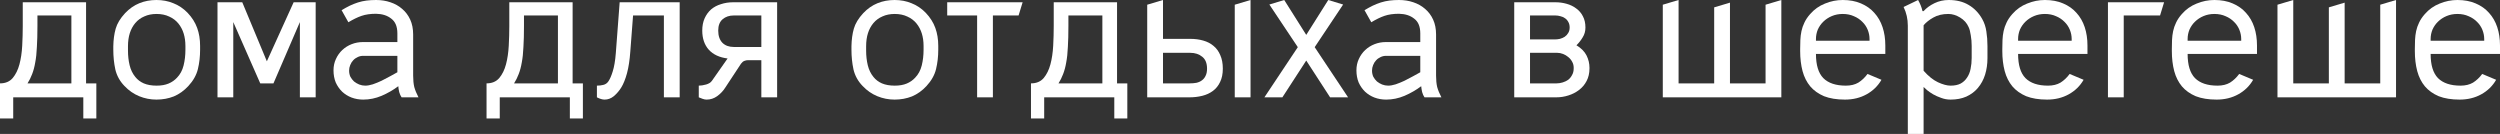 <?xml version="1.0" encoding="UTF-8"?> <svg xmlns="http://www.w3.org/2000/svg" width="280" height="15" viewBox="0 0 280 15" fill="none"><rect x="0" y="0" width="280" height="15" fill="#333333" stroke="none"/><path d="M0 13.268V9.338C0.603 9.338 1.076 9.141 1.418 8.746C1.761 8.338 2.014 7.824 2.179 7.204C2.343 6.585 2.446 5.894 2.487 5.134C2.528 4.373 2.549 3.634 2.549 2.915V0.254H9.639V9.338H10.79V13.268H9.331V10.901H1.48V13.268H0ZM3.083 9.338H7.995V1.732H4.193V2.915C4.193 3.817 4.172 4.599 4.131 5.261C4.104 5.923 4.042 6.5 3.946 6.993C3.864 7.486 3.747 7.923 3.597 8.303C3.46 8.669 3.288 9.014 3.083 9.338Z" fill="white"></path><path d="M20.767 5.577V5.155C20.767 4.127 20.507 3.289 19.986 2.641C19.712 2.303 19.369 2.042 18.959 1.859C18.547 1.662 18.075 1.563 17.54 1.563C17.02 1.563 16.561 1.655 16.163 1.838C15.766 2.007 15.43 2.254 15.156 2.577C14.608 3.225 14.334 4.092 14.334 5.176V5.662C14.334 6.254 14.396 6.803 14.519 7.31C14.642 7.817 14.855 8.254 15.156 8.62C15.403 8.93 15.718 9.169 16.102 9.338C16.499 9.507 16.979 9.592 17.54 9.592C18.061 9.592 18.506 9.514 18.876 9.359C19.246 9.204 19.561 8.986 19.822 8.704C20.178 8.338 20.425 7.88 20.562 7.331C20.699 6.782 20.767 6.197 20.767 5.577ZM21.096 9.634C20.616 10.155 20.075 10.542 19.472 10.796C18.869 11.035 18.219 11.155 17.52 11.155C16.848 11.155 16.204 11.028 15.588 10.775C14.971 10.521 14.423 10.141 13.944 9.634C13.423 9.099 13.08 8.479 12.916 7.775C12.765 7.07 12.69 6.338 12.69 5.577V5.176C12.704 4.444 12.793 3.789 12.957 3.211C13.121 2.634 13.471 2.056 14.005 1.479C14.485 0.972 15.019 0.599 15.608 0.359C16.198 0.12 16.835 0 17.52 0C18.205 0 18.835 0.12 19.411 0.359C20 0.585 20.534 0.944 21.014 1.437C21.507 1.958 21.863 2.521 22.082 3.127C22.302 3.732 22.411 4.401 22.411 5.134V5.577C22.411 6.338 22.329 7.056 22.165 7.732C22 8.408 21.644 9.042 21.096 9.634Z" fill="white"></path><path d="M35.355 0.254V10.901H33.587V2.472L30.628 9.338H29.148L26.127 2.472V10.901H24.359V0.254H27.134L29.888 6.866L32.888 0.254H35.355Z" fill="white"></path><path d="M40.909 9.592C41.156 9.592 41.437 9.542 41.752 9.444C42.081 9.331 42.41 9.197 42.738 9.042C43.081 8.873 43.403 8.704 43.704 8.535C44.02 8.366 44.287 8.218 44.506 8.092V6.254H40.663C40.443 6.254 40.238 6.303 40.046 6.401C39.854 6.486 39.69 6.606 39.553 6.761C39.416 6.901 39.306 7.077 39.224 7.289C39.142 7.486 39.1 7.69 39.1 7.901C39.1 8.155 39.148 8.387 39.244 8.599C39.354 8.796 39.491 8.972 39.655 9.127C39.834 9.268 40.025 9.38 40.231 9.465C40.45 9.549 40.676 9.592 40.909 9.592ZM42.122 0C42.697 0 43.232 0.085 43.725 0.254C44.232 0.423 44.67 0.669 45.04 0.993C45.424 1.317 45.725 1.718 45.945 2.197C46.164 2.676 46.273 3.232 46.273 3.866V8.472C46.273 8.965 46.315 9.387 46.397 9.739C46.493 10.091 46.65 10.479 46.87 10.901H44.979C44.869 10.746 44.78 10.549 44.711 10.31C44.657 10.07 44.622 9.852 44.609 9.655C44.047 10.078 43.423 10.437 42.738 10.732C42.067 11.014 41.382 11.155 40.683 11.155C40.217 11.155 39.779 11.078 39.368 10.922C38.97 10.768 38.621 10.549 38.319 10.268C38.018 9.972 37.778 9.627 37.6 9.232C37.436 8.824 37.353 8.373 37.353 7.88C37.353 7.415 37.443 6.993 37.621 6.613C37.799 6.218 38.039 5.88 38.34 5.599C38.642 5.317 38.991 5.099 39.388 4.944C39.786 4.789 40.203 4.711 40.642 4.711H44.506V3.739C44.506 2.979 44.28 2.43 43.828 2.092C43.389 1.739 42.821 1.556 42.122 1.542C41.492 1.542 40.95 1.62 40.498 1.775C40.046 1.93 39.553 2.169 39.018 2.493L38.258 1.141C38.587 0.944 38.895 0.775 39.183 0.634C39.484 0.493 39.786 0.373 40.087 0.275C40.402 0.176 40.724 0.106 41.053 0.063C41.382 0.021 41.738 0 42.122 0Z" fill="white"></path><path d="M54.493 13.268V9.338C55.096 9.338 55.569 9.141 55.911 8.746C56.254 8.338 56.508 7.824 56.672 7.204C56.836 6.585 56.939 5.894 56.98 5.134C57.021 4.373 57.042 3.634 57.042 2.915V0.254H64.133V9.338H65.284V13.268H63.824V10.901H55.973V13.268H54.493ZM57.576 9.338H62.488V1.732H58.686V2.915C58.686 3.817 58.666 4.599 58.624 5.261C58.597 5.923 58.535 6.5 58.44 6.993C58.357 7.486 58.241 7.923 58.09 8.303C57.953 8.669 57.782 9.014 57.576 9.338Z" fill="white"></path><path d="M68.129 9.127C68.307 8.873 68.471 8.5 68.622 8.007C68.786 7.5 68.903 6.817 68.971 5.958L69.403 0.254H76.124V10.901H74.356V1.732H70.903L70.595 5.768C70.526 6.725 70.403 7.535 70.225 8.197C70.047 8.859 69.828 9.401 69.567 9.824C69.334 10.19 69.06 10.507 68.745 10.775C68.43 11.028 68.088 11.155 67.718 11.155C67.471 11.155 67.183 11.07 66.854 10.901V9.592C67.115 9.592 67.354 9.563 67.574 9.507C67.807 9.451 67.992 9.324 68.129 9.127Z" fill="white"></path><path d="M81.489 6.549C80.585 6.437 79.886 6.113 79.392 5.577C78.899 5.028 78.653 4.31 78.653 3.423C78.653 2.901 78.742 2.444 78.92 2.049C79.098 1.655 79.338 1.324 79.639 1.056C79.954 0.789 80.324 0.592 80.749 0.465C81.174 0.324 81.626 0.254 82.105 0.254H87.038V10.901H85.27V6.739H83.791C83.64 6.739 83.496 6.768 83.359 6.824C83.222 6.88 83.099 6.986 82.989 7.141L81.222 9.824C80.989 10.19 80.687 10.507 80.317 10.775C79.961 11.028 79.57 11.155 79.146 11.155C78.995 11.155 78.844 11.127 78.694 11.07C78.557 11.028 78.413 10.972 78.262 10.901V9.592C78.509 9.592 78.783 9.549 79.084 9.465C79.385 9.38 79.605 9.239 79.742 9.042L81.489 6.549ZM85.27 1.732H82.188C81.681 1.732 81.263 1.873 80.934 2.155C80.605 2.437 80.441 2.859 80.441 3.423C80.441 4.014 80.598 4.472 80.913 4.796C81.228 5.106 81.653 5.261 82.188 5.261H85.27V1.732Z" fill="white"></path><path d="M103.44 5.577V5.155C103.44 4.127 103.18 3.289 102.659 2.641C102.385 2.303 102.043 2.042 101.632 1.859C101.221 1.662 100.748 1.563 100.214 1.563C99.693 1.563 99.234 1.655 98.837 1.838C98.439 2.007 98.103 2.254 97.829 2.577C97.281 3.225 97.007 4.092 97.007 5.176V5.662C97.007 6.254 97.069 6.803 97.192 7.31C97.316 7.817 97.528 8.254 97.829 8.62C98.076 8.93 98.391 9.169 98.775 9.338C99.172 9.507 99.652 9.592 100.214 9.592C100.734 9.592 101.18 9.514 101.55 9.359C101.92 9.204 102.235 8.986 102.495 8.704C102.851 8.338 103.098 7.88 103.235 7.331C103.372 6.782 103.44 6.197 103.44 5.577ZM103.769 9.634C103.29 10.155 102.748 10.542 102.146 10.796C101.543 11.035 100.892 11.155 100.193 11.155C99.522 11.155 98.878 11.028 98.261 10.775C97.644 10.521 97.096 10.141 96.617 9.634C96.096 9.099 95.754 8.479 95.589 7.775C95.439 7.07 95.363 6.338 95.363 5.577V5.176C95.377 4.444 95.466 3.789 95.63 3.211C95.795 2.634 96.144 2.056 96.678 1.479C97.158 0.972 97.692 0.599 98.282 0.359C98.871 0.12 99.508 0 100.193 0C100.878 0 101.508 0.12 102.084 0.359C102.673 0.585 103.208 0.944 103.687 1.437C104.18 1.958 104.537 2.521 104.756 3.127C104.975 3.732 105.085 4.401 105.085 5.134V5.577C105.085 6.338 105.002 7.056 104.838 7.732C104.674 8.408 104.317 9.042 103.769 9.634Z" fill="white"></path><path d="M111.204 1.732V10.901H109.437V1.732H106.087V0.254H114.534L114.082 1.732H111.204Z" fill="white"></path><path d="M115.47 13.268V9.338C116.073 9.338 116.545 9.141 116.888 8.746C117.23 8.338 117.484 7.824 117.648 7.204C117.813 6.585 117.915 5.894 117.957 5.134C117.998 4.373 118.018 3.634 118.018 2.915V0.254H125.109V9.338H126.26V13.268H124.801V10.901H116.949V13.268H115.47ZM118.553 9.338H123.465V1.732H119.662V2.915C119.662 3.817 119.642 4.599 119.601 5.261C119.573 5.923 119.512 6.5 119.416 6.993C119.334 7.486 119.217 7.923 119.066 8.303C118.929 8.669 118.758 9.014 118.553 9.338Z" fill="white"></path><path d="M140.06 0V10.901H138.292V0.528L140.06 0ZM136.956 7.69C136.956 8.282 136.853 8.782 136.648 9.19C136.456 9.599 136.189 9.93 135.846 10.183C135.504 10.437 135.106 10.62 134.654 10.732C134.202 10.845 133.722 10.901 133.216 10.901H128.488V0.528L130.256 0V4.352H133.298C133.832 4.352 134.319 4.415 134.757 4.542C135.209 4.669 135.593 4.866 135.908 5.134C136.237 5.401 136.49 5.746 136.668 6.169C136.86 6.592 136.956 7.099 136.956 7.69ZM135.189 7.69C135.189 7.085 135.01 6.641 134.654 6.359C134.298 6.063 133.846 5.915 133.298 5.915H130.256V9.338H133.216C133.503 9.338 133.764 9.317 133.997 9.275C134.243 9.218 134.449 9.127 134.613 9C134.791 8.873 134.928 8.704 135.024 8.493C135.134 8.282 135.189 8.014 135.189 7.69Z" fill="white"></path><path d="M146.299 6.782L143.627 10.901H141.613L145.354 5.282L142.168 0.507L143.833 0L146.299 3.908L148.766 0L150.431 0.507L147.245 5.282L150.985 10.901H148.971L146.299 6.782Z" fill="white"></path><path d="M155.476 9.592C155.722 9.592 156.003 9.542 156.318 9.444C156.647 9.331 156.976 9.197 157.305 9.042C157.647 8.873 157.969 8.704 158.271 8.535C158.586 8.366 158.853 8.218 159.072 8.092V6.254H155.229C155.01 6.254 154.804 6.303 154.612 6.401C154.421 6.486 154.256 6.606 154.119 6.761C153.982 6.901 153.872 7.077 153.79 7.289C153.708 7.486 153.667 7.69 153.667 7.901C153.667 8.155 153.715 8.387 153.811 8.599C153.92 8.796 154.057 8.972 154.222 9.127C154.4 9.268 154.592 9.38 154.797 9.465C155.017 9.549 155.243 9.592 155.476 9.592ZM156.688 0C157.264 0 157.798 0.085 158.291 0.254C158.798 0.423 159.237 0.669 159.607 0.993C159.99 1.317 160.292 1.718 160.511 2.197C160.73 2.676 160.84 3.232 160.84 3.866V8.472C160.84 8.965 160.881 9.387 160.963 9.739C161.059 10.091 161.217 10.479 161.436 10.901H159.545C159.435 10.746 159.346 10.549 159.278 10.31C159.223 10.07 159.189 9.852 159.175 9.655C158.613 10.078 157.99 10.437 157.305 10.732C156.633 11.014 155.948 11.155 155.25 11.155C154.784 11.155 154.345 11.078 153.934 10.922C153.537 10.768 153.187 10.549 152.886 10.268C152.584 9.972 152.345 9.627 152.167 9.232C152.002 8.824 151.92 8.373 151.92 7.88C151.92 7.415 152.009 6.993 152.187 6.613C152.365 6.218 152.605 5.88 152.906 5.599C153.208 5.317 153.557 5.099 153.955 4.944C154.352 4.789 154.77 4.711 155.208 4.711H159.072V3.739C159.072 2.979 158.846 2.43 158.394 2.092C157.956 1.739 157.387 1.556 156.688 1.542C156.058 1.542 155.517 1.62 155.065 1.775C154.612 1.93 154.119 2.169 153.585 2.493L152.824 1.141C153.153 0.944 153.461 0.775 153.749 0.634C154.051 0.493 154.352 0.373 154.653 0.275C154.969 0.176 155.291 0.106 155.619 0.063C155.948 0.021 156.305 0 156.688 0Z" fill="white"></path><path d="M174.136 4.415C174.328 4.415 174.52 4.394 174.712 4.352C174.917 4.296 175.096 4.218 175.246 4.12C175.411 4.007 175.541 3.866 175.637 3.697C175.746 3.528 175.801 3.324 175.801 3.085C175.801 2.845 175.753 2.641 175.657 2.472C175.561 2.289 175.438 2.148 175.287 2.049C175.137 1.937 174.965 1.859 174.774 1.817C174.582 1.761 174.39 1.732 174.198 1.732H171.362V4.415H174.136ZM171.362 5.915V9.338H174.342C174.561 9.338 174.787 9.303 175.02 9.232C175.253 9.162 175.459 9.063 175.637 8.937C175.815 8.796 175.959 8.62 176.068 8.408C176.192 8.197 176.253 7.951 176.253 7.669V7.585C176.253 7.345 176.199 7.127 176.089 6.93C175.979 6.718 175.835 6.542 175.657 6.401C175.479 6.246 175.28 6.127 175.061 6.042C174.842 5.958 174.623 5.915 174.404 5.915H171.362ZM176.562 5.07C177.096 5.394 177.473 5.775 177.692 6.211C177.911 6.648 178.021 7.106 178.021 7.585V7.669C178.021 8.204 177.911 8.676 177.692 9.085C177.486 9.479 177.206 9.81 176.849 10.078C176.507 10.345 176.109 10.549 175.657 10.69C175.219 10.831 174.767 10.901 174.301 10.901H169.594V0.254H174.219C174.643 0.254 175.054 0.31 175.452 0.423C175.863 0.535 176.226 0.711 176.541 0.951C176.856 1.176 177.103 1.465 177.281 1.817C177.473 2.169 177.569 2.592 177.569 3.085C177.569 3.493 177.466 3.859 177.26 4.183C177.069 4.507 176.836 4.803 176.562 5.07Z" fill="white"></path><path d="M193.756 0.296V9.338H197.743V0.528L199.51 0V10.901H186.233V0.528L188.001 0V9.338H191.988V0.824L193.756 0.296Z" fill="white"></path><path d="M203.387 6.042C203.387 7.282 203.661 8.183 204.209 8.746C204.771 9.31 205.613 9.592 206.737 9.592C207.285 9.592 207.751 9.479 208.134 9.254C208.518 9.014 208.861 8.69 209.162 8.282L210.724 8.937C210.327 9.627 209.772 10.169 209.059 10.563C208.347 10.958 207.538 11.155 206.634 11.155C205.716 11.155 204.935 11.028 204.291 10.775C203.661 10.507 203.147 10.141 202.75 9.676C202.352 9.197 202.064 8.627 201.886 7.965C201.708 7.289 201.619 6.542 201.619 5.725V5.493C201.619 5.141 201.626 4.803 201.64 4.479C201.653 4.141 201.695 3.81 201.763 3.486C201.832 3.162 201.941 2.845 202.092 2.535C202.243 2.211 202.455 1.894 202.729 1.585C203.195 1.049 203.75 0.655 204.394 0.401C205.038 0.134 205.702 0 206.387 0C207.155 0 207.833 0.127 208.422 0.38C209.025 0.634 209.525 0.986 209.923 1.437C210.334 1.887 210.642 2.423 210.847 3.042C211.053 3.662 211.156 4.345 211.156 5.092V6.042H203.387ZM203.387 4.563H209.388V4.373C209.388 4.021 209.32 3.676 209.183 3.338C209.046 3 208.847 2.704 208.587 2.451C208.326 2.183 208.011 1.972 207.641 1.817C207.271 1.648 206.853 1.563 206.387 1.563C205.949 1.563 205.545 1.641 205.175 1.796C204.805 1.951 204.483 2.162 204.209 2.43C203.948 2.683 203.743 2.979 203.592 3.317C203.455 3.655 203.387 4.007 203.387 4.373V4.563Z" fill="white"></path><path d="M218.259 0C219.122 0 219.862 0.183 220.479 0.549C221.109 0.915 221.616 1.437 222 2.113C222.246 2.549 222.404 3.021 222.473 3.528C222.555 4.035 222.596 4.577 222.596 5.155V6.507C222.596 7.169 222.507 7.789 222.329 8.366C222.151 8.93 221.883 9.423 221.527 9.845C221.185 10.254 220.753 10.578 220.232 10.817C219.725 11.042 219.136 11.155 218.465 11.155C218.095 11.155 217.745 11.091 217.416 10.965C217.088 10.852 216.786 10.718 216.512 10.563C216.252 10.409 216.026 10.254 215.834 10.099C215.656 9.944 215.526 9.824 215.443 9.739V15H213.676V2.873C213.676 2.127 213.518 1.43 213.203 0.782L214.827 0C214.936 0.197 215.032 0.394 215.115 0.592C215.197 0.789 215.265 1.007 215.32 1.246H215.443C215.759 0.894 216.163 0.599 216.656 0.359C217.149 0.12 217.684 0 218.259 0ZM218.218 1.563C217.56 1.563 216.999 1.697 216.533 1.965C216.081 2.218 215.717 2.507 215.443 2.831V7.923C215.978 8.528 216.512 8.958 217.047 9.211C217.595 9.465 218.067 9.592 218.465 9.592C218.917 9.592 219.294 9.514 219.595 9.359C219.897 9.19 220.136 8.965 220.314 8.683C220.506 8.401 220.636 8.077 220.705 7.711C220.787 7.331 220.828 6.923 220.828 6.486V5.155C220.828 4.732 220.794 4.331 220.726 3.951C220.671 3.556 220.588 3.246 220.479 3.021C220.287 2.585 219.972 2.232 219.533 1.965C219.095 1.697 218.657 1.563 218.218 1.563Z" fill="white"></path><path d="M226.027 6.042C226.027 7.282 226.301 8.183 226.849 8.746C227.411 9.31 228.254 9.592 229.377 9.592C229.925 9.592 230.391 9.479 230.775 9.254C231.158 9.014 231.501 8.69 231.802 8.282L233.364 8.937C232.967 9.627 232.412 10.169 231.7 10.563C230.987 10.958 230.179 11.155 229.274 11.155C228.356 11.155 227.575 11.028 226.931 10.775C226.301 10.507 225.787 10.141 225.39 9.676C224.993 9.197 224.705 8.627 224.527 7.965C224.349 7.289 224.259 6.542 224.259 5.725V5.493C224.259 5.141 224.266 4.803 224.28 4.479C224.294 4.141 224.335 3.81 224.403 3.486C224.472 3.162 224.581 2.845 224.732 2.535C224.883 2.211 225.095 1.894 225.369 1.585C225.835 1.049 226.39 0.655 227.034 0.401C227.678 0.134 228.343 0 229.028 0C229.795 0 230.473 0.127 231.062 0.38C231.665 0.634 232.166 0.986 232.563 1.437C232.974 1.887 233.282 2.423 233.488 3.042C233.693 3.662 233.796 4.345 233.796 5.092V6.042H226.027ZM226.027 4.563H232.028V4.373C232.028 4.021 231.96 3.676 231.823 3.338C231.686 3 231.487 2.704 231.227 2.451C230.967 2.183 230.651 1.972 230.281 1.817C229.912 1.648 229.494 1.563 229.028 1.563C228.589 1.563 228.185 1.641 227.815 1.796C227.445 1.951 227.123 2.162 226.849 2.43C226.589 2.683 226.383 2.979 226.233 3.317C226.096 3.655 226.027 4.007 226.027 4.373V4.563Z" fill="white"></path><path d="M237.858 1.732V10.901H236.09V0.254H242.379L241.927 1.732H237.858Z" fill="white"></path><path d="M245.014 6.042C245.014 7.282 245.288 8.183 245.837 8.746C246.398 9.31 247.241 9.592 248.365 9.592C248.913 9.592 249.378 9.479 249.762 9.254C250.146 9.014 250.488 8.69 250.79 8.282L252.352 8.937C251.954 9.627 251.4 10.169 250.687 10.563C249.975 10.958 249.166 11.155 248.262 11.155C247.344 11.155 246.563 11.028 245.919 10.775C245.288 10.507 244.775 10.141 244.377 9.676C243.98 9.197 243.692 8.627 243.514 7.965C243.336 7.289 243.247 6.542 243.247 5.725V5.493C243.247 5.141 243.254 4.803 243.267 4.479C243.281 4.141 243.322 3.81 243.391 3.486C243.459 3.162 243.569 2.845 243.72 2.535C243.87 2.211 244.083 1.894 244.357 1.585C244.823 1.049 245.378 0.655 246.021 0.401C246.665 0.134 247.33 0 248.015 0C248.782 0 249.461 0.127 250.05 0.38C250.653 0.634 251.153 0.986 251.55 1.437C251.961 1.887 252.27 2.423 252.475 3.042C252.681 3.662 252.783 4.345 252.783 5.092V6.042H245.014ZM245.014 4.563H251.016V4.373C251.016 4.021 250.947 3.676 250.81 3.338C250.673 3 250.475 2.704 250.214 2.451C249.954 2.183 249.639 1.972 249.269 1.817C248.899 1.648 248.481 1.563 248.015 1.563C247.577 1.563 247.172 1.641 246.803 1.796C246.433 1.951 246.111 2.162 245.837 2.43C245.576 2.683 245.371 2.979 245.22 3.317C245.083 3.655 245.014 4.007 245.014 4.373V4.563Z" fill="white"></path><path d="M262.6 0.296V9.338H266.587V0.528L268.355 0V10.901H255.077V0.528L256.845 0V9.338H260.832V0.824L262.6 0.296Z" fill="white"></path><path d="M272.231 6.042C272.231 7.282 272.505 8.183 273.053 8.746C273.615 9.31 274.458 9.592 275.581 9.592C276.129 9.592 276.595 9.479 276.979 9.254C277.362 9.014 277.705 8.69 278.006 8.282L279.568 8.937C279.171 9.627 278.616 10.169 277.904 10.563C277.191 10.958 276.383 11.155 275.478 11.155C274.56 11.155 273.779 11.028 273.135 10.775C272.505 10.507 271.991 10.141 271.594 9.676C271.196 9.197 270.909 8.627 270.731 7.965C270.552 7.289 270.463 6.542 270.463 5.725V5.493C270.463 5.141 270.47 4.803 270.484 4.479C270.498 4.141 270.539 3.81 270.607 3.486C270.676 3.162 270.785 2.845 270.936 2.535C271.087 2.211 271.299 1.894 271.573 1.585C272.039 1.049 272.594 0.655 273.238 0.401C273.882 0.134 274.547 0 275.232 0C275.999 0 276.677 0.127 277.266 0.38C277.869 0.634 278.369 0.986 278.767 1.437C279.178 1.887 279.486 2.423 279.692 3.042C279.897 3.662 280 4.345 280 5.092V6.042H272.231ZM272.231 4.563H278.232V4.373C278.232 4.021 278.164 3.676 278.027 3.338C277.89 3 277.691 2.704 277.431 2.451C277.171 2.183 276.855 1.972 276.485 1.817C276.115 1.648 275.698 1.563 275.232 1.563C274.793 1.563 274.389 1.641 274.019 1.796C273.649 1.951 273.327 2.162 273.053 2.43C272.793 2.683 272.587 2.979 272.437 3.317C272.299 3.655 272.231 4.007 272.231 4.373V4.563Z" fill="white"></path></svg> 